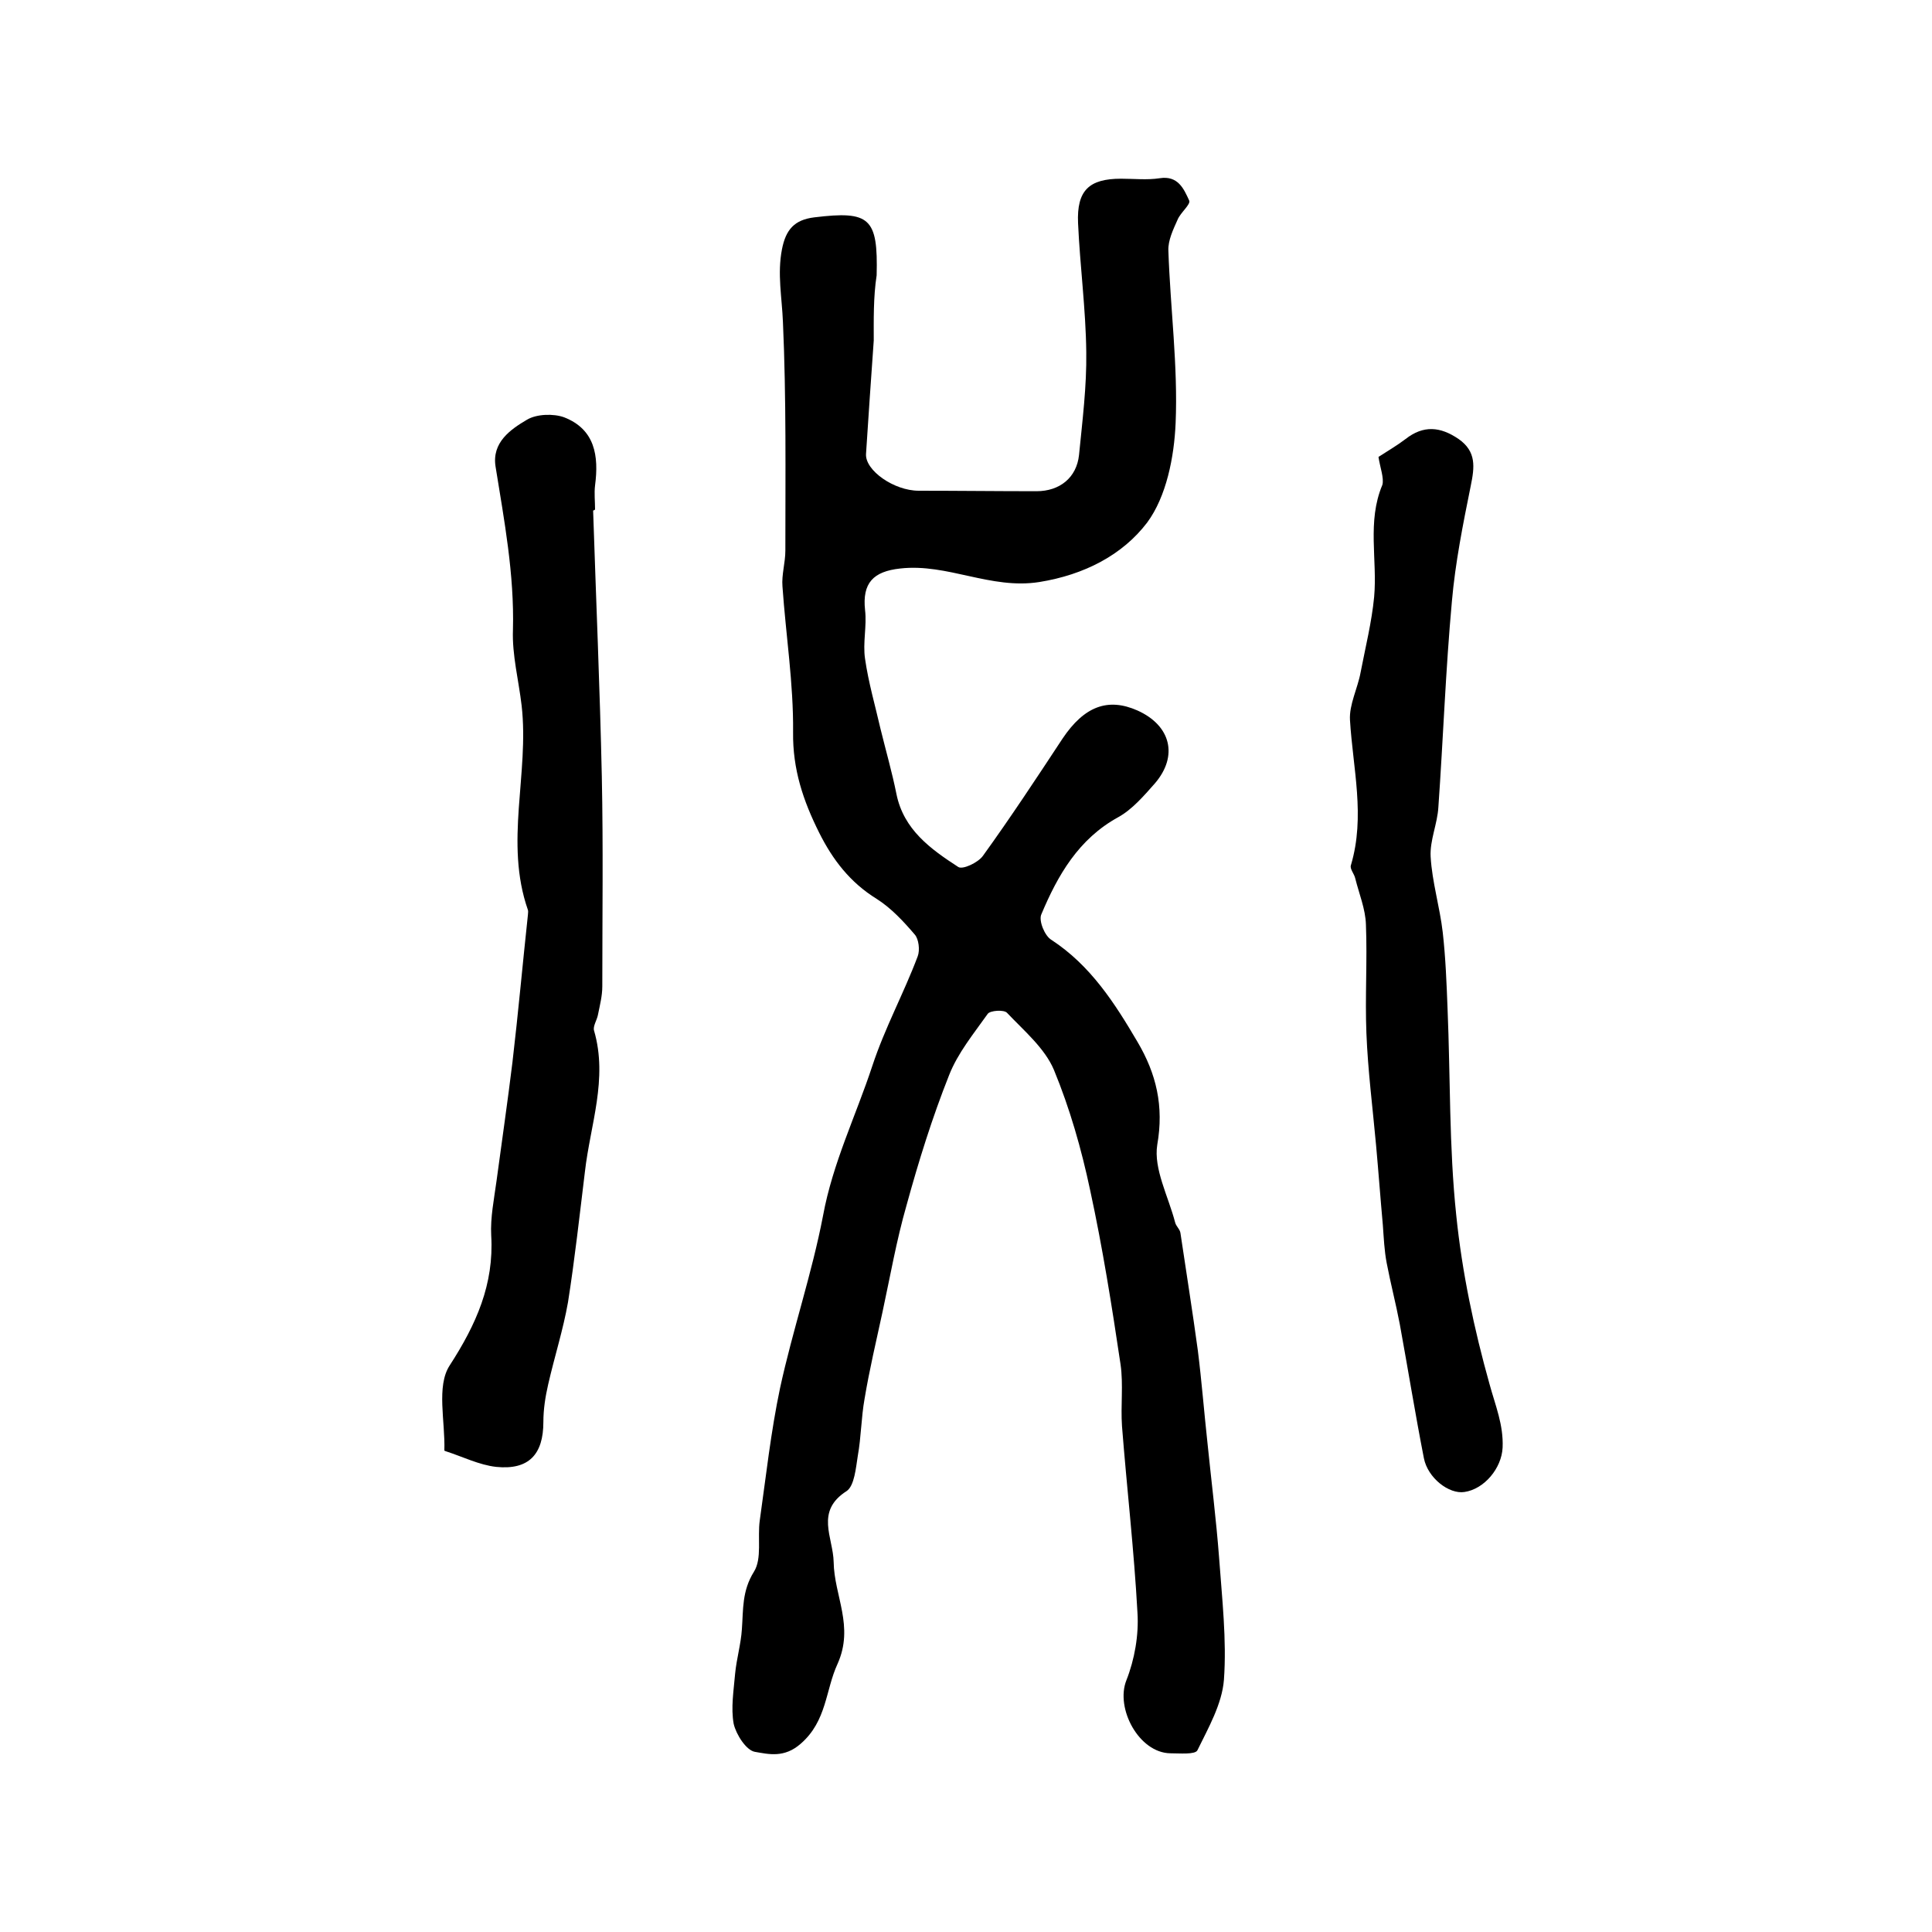 <?xml version="1.0" encoding="utf-8"?>
<!-- Generator: Adobe Illustrator 22.0.0, SVG Export Plug-In . SVG Version: 6.00 Build 0)  -->
<svg version="1.1" id="图层_1" xmlns="http://www.w3.org/2000/svg" xmlns:xlink="http://www.w3.org/1999/xlink" x="0px" y="0px"
	 viewBox="0 0 400 400" style="enable-background:new 0 0 400 400;" xml:space="preserve">
<style type="text/css">
	.st0{fill:#FFFFFF;}
</style>
<g>
	
	<path d="M180.9,70.5c-0.6,8.3-1.1,15.9-1.6,23.5c-0.2,3.4,5.8,7.6,10.9,7.6c8.1,0,16.3,0.1,24.4,0.1c4.8,0,8.3-2.8,8.8-7.5
		c0.7-7.1,1.6-14.2,1.5-21.3c-0.1-8.9-1.3-17.8-1.7-26.7c-0.3-6.8,2.3-9.2,8.9-9.2c2.7,0,5.4,0.3,8-0.1c3.8-0.6,5,2.2,6.1,4.6
		c0.4,0.8-1.8,2.5-2.4,4c-0.9,2-2,4.3-1.9,6.4c0.4,11.9,2,23.9,1.5,35.7c-0.3,7-1.9,15.2-5.9,20.6c-5.1,6.7-13,10.8-22.3,12.3
		c-10.1,1.6-19-3.9-28.8-2.8c-5.6,0.6-7.9,3-7.3,8.6c0.4,3.3-0.5,6.8,0,10.1c0.7,4.9,2.1,9.7,3.2,14.5c1.1,4.5,2.4,9,3.3,13.5
		c1.5,7.4,7.1,11.4,12.8,15.1c0.9,0.6,4.1-0.9,5.1-2.3c5.7-7.9,11.1-16.1,16.5-24.3c4.5-6.7,9.4-8.5,15.5-5.8
		c6.9,3.1,8.5,9.4,3.6,15.1c-2.3,2.6-4.7,5.4-7.6,7c-8.2,4.5-12.5,12-15.9,20.1c-0.6,1.3,0.7,4.5,2.1,5.3
		c8.1,5.3,13.1,13.1,17.8,21.1c3.9,6.6,5.5,13.3,4.1,21.3c-0.8,5,2.3,10.7,3.7,16.1c0.2,0.8,1,1.4,1.1,2.2
		c1.2,8.1,2.5,16.2,3.6,24.3c0.8,6.4,1.3,12.8,2,19.2c0.8,7.9,1.8,15.8,2.4,23.7c0.6,8.4,1.6,17,1,25.3c-0.4,5-3.2,9.9-5.5,14.6
		c-0.5,0.9-3.7,0.6-5.6,0.6c-6.5-0.1-11.4-9.3-9.1-15.1c1.7-4.3,2.6-9.4,2.3-14c-0.7-12.9-2.2-25.8-3.2-38.6
		c-0.3-4.3,0.3-8.6-0.3-12.8c-1.8-12.1-3.7-24.1-6.3-36.1c-1.8-8.5-4.2-16.9-7.5-24.9c-1.9-4.5-6.2-8.1-9.7-11.8
		c-0.6-0.7-3.5-0.5-4,0.2c-2.9,4.1-6.2,8.1-8,12.7c-3.5,8.8-6.3,17.8-8.8,26.9c-2.1,7.3-3.4,14.8-5,22.2c-1.3,6-2.7,11.9-3.7,17.9
		c-0.7,3.9-0.7,7.9-1.4,11.8c-0.4,2.5-0.7,6.2-2.3,7.3c-6.6,4.2-2.8,9.6-2.7,14.7c0.1,7,4.3,13.3,0.8,21.1
		c-2.5,5.4-2.2,11.8-7.6,16.5c-3.4,3-6.6,2.2-9.5,1.7c-1.8-0.3-3.9-3.6-4.4-5.8c-0.6-3.3,0-6.9,0.3-10.4c0.3-3.1,1.2-6.1,1.4-9.2
		c0.3-4.1,0-7.9,2.5-11.9c1.7-2.7,0.7-7.1,1.2-10.6c1.3-9.2,2.3-18.4,4.2-27.4c2.6-12,6.6-23.7,8.9-35.7c2-10.9,6.8-20.7,10.2-31
		c2.6-7.9,6.5-15,9.4-22.7c0.5-1.3,0.2-3.6-0.6-4.5c-2.3-2.7-4.9-5.5-7.9-7.4c-5.5-3.4-9.1-8.1-11.9-13.7
		c-3.3-6.6-5.5-13.1-5.4-20.8c0.1-10.1-1.5-20.1-2.2-30.2c-0.2-2.4,0.6-4.9,0.6-7.4c0-15.8,0.2-31.6-0.5-47.3
		c-0.2-5.1-1.2-10-0.2-15.1c0.8-4.1,2.6-6.1,6.7-6.6c11.5-1.4,13.2,0.1,12.9,12C180.8,61.5,180.9,66.4,180.9,70.5z"/>
	<path d="M122.8,105.7c0.6,18.4,1.4,36.7,1.8,55.1c0.3,14.5,0.1,28.9,0.1,43.4c0,2-0.5,3.9-0.9,5.9c-0.2,1.1-1.1,2.4-0.8,3.3
		c2.9,10-0.8,19.5-1.9,29.2c-1.1,9-2.1,18.1-3.5,27c-1,5.7-2.8,11.3-4.1,17c-0.6,2.6-1,5.2-1,7.8c0,6.7-3,10-9.8,9.3
		c-3.5-0.4-6.9-2.1-10.3-3.2c-0.2-0.1-0.4-0.1-0.4-0.2c0.2-6-1.7-13.3,1.1-17.6c5.5-8.5,9.2-16.8,8.6-26.9
		c-0.2-3.7,0.6-7.6,1.1-11.3c1.1-8.2,2.3-16.4,3.3-24.6c1.2-10.2,2.1-20.3,3.2-30.5c0-0.3,0.1-0.7,0-1c-4.9-14,0.3-28.2-1.3-42.3
		c-0.6-5.2-2-10.5-1.8-15.7c0.3-11.5-1.8-22.6-3.6-33.8c-0.8-5,3.1-7.7,6.5-9.7c2-1.2,5.5-1.3,7.7-0.5c6.4,2.5,7.2,8,6.4,14.1
		c-0.2,1.6,0,3.3,0,5C122.9,105.7,122.9,105.7,122.8,105.7z"/>
	<path d="M285.4,94.6c2-1.3,3.9-2.4,5.6-3.7c3.7-2.9,7.2-2.6,11,0c3.7,2.6,3.3,5.8,2.5,9.7c-1.6,7.9-3.2,15.9-3.9,23.9
		c-1.3,14.2-1.8,28.4-2.8,42.6c-0.2,3.5-1.8,6.9-1.6,10.3c0.3,5.2,1.9,10.4,2.5,15.6c0.6,5.3,0.8,10.6,1,15.8
		c0.6,14.3,0.3,28.6,1.8,42.8c1.2,11.8,3.7,23.6,6.9,35c1.2,4.4,2.9,8.4,2.7,13.1c-0.2,4.3-3.8,8.6-7.9,9.2c-3.2,0.5-7.6-2.9-8.4-7
		c-1.8-9.2-3.3-18.5-5-27.8c-0.8-4.2-1.9-8.4-2.7-12.6c-0.5-2.6-0.6-5.2-0.8-7.9c-0.5-5.5-0.9-11-1.4-16.5c-0.7-7.7-1.7-15.5-2-23.2
		c-0.3-7.5,0.2-15-0.1-22.5c-0.1-3.2-1.4-6.3-2.2-9.5c-0.2-1-1.2-2-0.9-2.8c3-10.1,0.4-20-0.2-30c-0.2-3.2,1.6-6.6,2.2-9.9
		c1-5.2,2.3-10.4,2.8-15.6c0.7-7.7-1.5-15.6,1.7-23.2C286.6,99,285.7,96.7,285.4,94.6z"/>
</g>
</svg>
